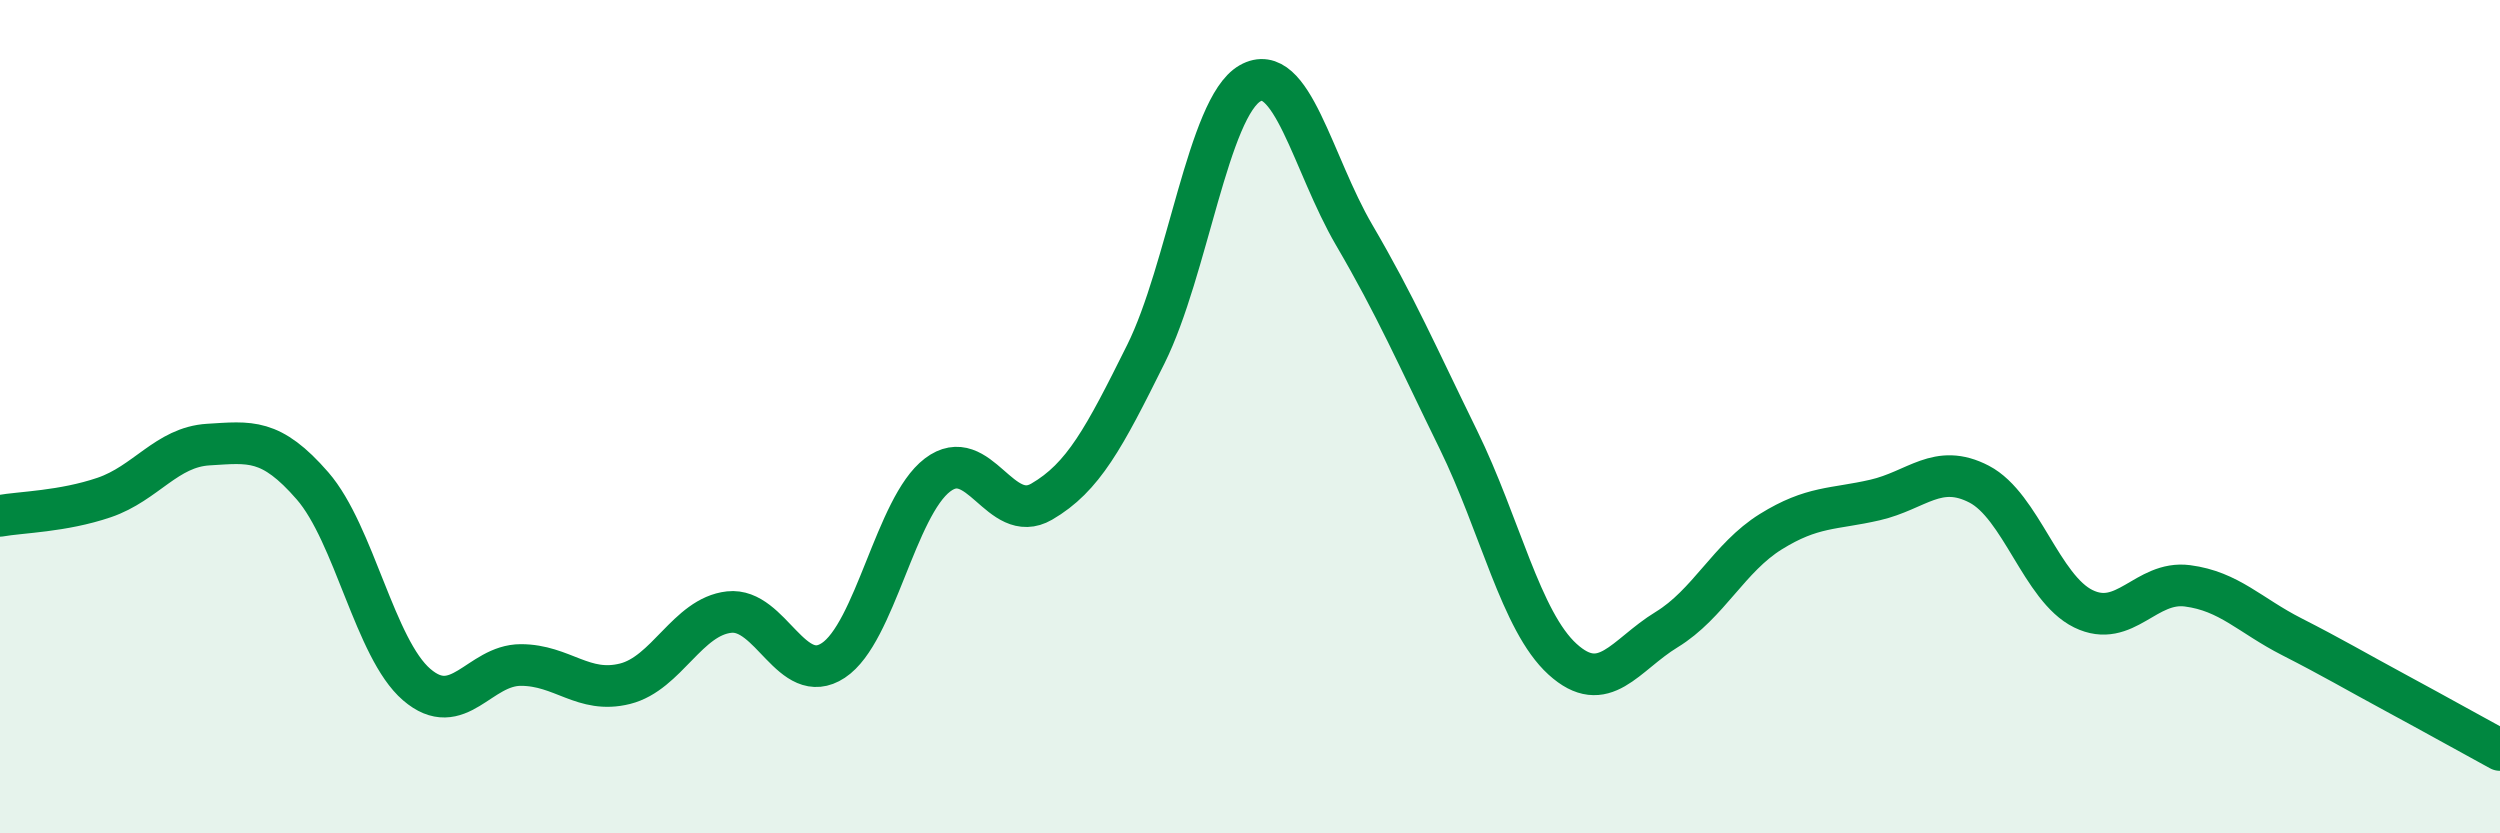 
    <svg width="60" height="20" viewBox="0 0 60 20" xmlns="http://www.w3.org/2000/svg">
      <path
        d="M 0,12.38 C 0.5,12.29 1.5,12.28 2.5,11.94 C 3.5,11.6 4,10.73 5,10.67 C 6,10.61 6.5,10.51 7.5,11.66 C 8.5,12.81 9,15.57 10,16.43 C 11,17.29 11.5,15.96 12.5,15.96 C 13.5,15.96 14,16.66 15,16.41 C 16,16.16 16.5,14.8 17.5,14.69 C 18.5,14.58 19,16.51 20,15.85 C 21,15.19 21.5,12.16 22.5,11.4 C 23.5,10.64 24,12.62 25,12.04 C 26,11.46 26.5,10.51 27.5,8.5 C 28.5,6.49 29,2.57 30,2 C 31,1.43 31.5,3.93 32.5,5.64 C 33.5,7.35 34,8.51 35,10.55 C 36,12.59 36.5,14.91 37.5,15.82 C 38.5,16.73 39,15.72 40,15.11 C 41,14.5 41.5,13.38 42.5,12.76 C 43.5,12.14 44,12.23 45,12 C 46,11.77 46.5,11.1 47.5,11.62 C 48.5,12.14 49,14.12 50,14.61 C 51,15.1 51.5,13.93 52.5,14.06 C 53.5,14.19 54,14.77 55,15.28 C 56,15.79 56.5,16.09 57.5,16.63 C 58.5,17.17 59.5,17.73 60,18L60 20L0 20Z"
        fill="#008740"
        opacity="0.1"
        stroke-linecap="round"
        stroke-linejoin="round"
      />
      <path
        d="M 0,12.38 C 0.5,12.29 1.5,12.28 2.5,11.94 C 3.5,11.6 4,10.73 5,10.67 C 6,10.61 6.5,10.51 7.5,11.66 C 8.5,12.81 9,15.57 10,16.43 C 11,17.29 11.5,15.96 12.5,15.96 C 13.5,15.96 14,16.66 15,16.41 C 16,16.16 16.5,14.8 17.5,14.69 C 18.5,14.58 19,16.51 20,15.85 C 21,15.19 21.5,12.16 22.5,11.4 C 23.5,10.64 24,12.62 25,12.04 C 26,11.46 26.5,10.51 27.5,8.5 C 28.5,6.49 29,2.57 30,2 C 31,1.43 31.5,3.93 32.5,5.64 C 33.5,7.35 34,8.51 35,10.55 C 36,12.59 36.5,14.91 37.5,15.82 C 38.5,16.73 39,15.72 40,15.11 C 41,14.5 41.5,13.38 42.5,12.76 C 43.5,12.14 44,12.23 45,12 C 46,11.77 46.5,11.1 47.5,11.62 C 48.5,12.14 49,14.12 50,14.61 C 51,15.1 51.5,13.93 52.5,14.06 C 53.5,14.19 54,14.77 55,15.28 C 56,15.79 56.5,16.09 57.5,16.63 C 58.5,17.17 59.5,17.73 60,18"
        stroke="#008740"
        stroke-width="1"
        fill="none"
        stroke-linecap="round"
        stroke-linejoin="round"
      />
    </svg>
  